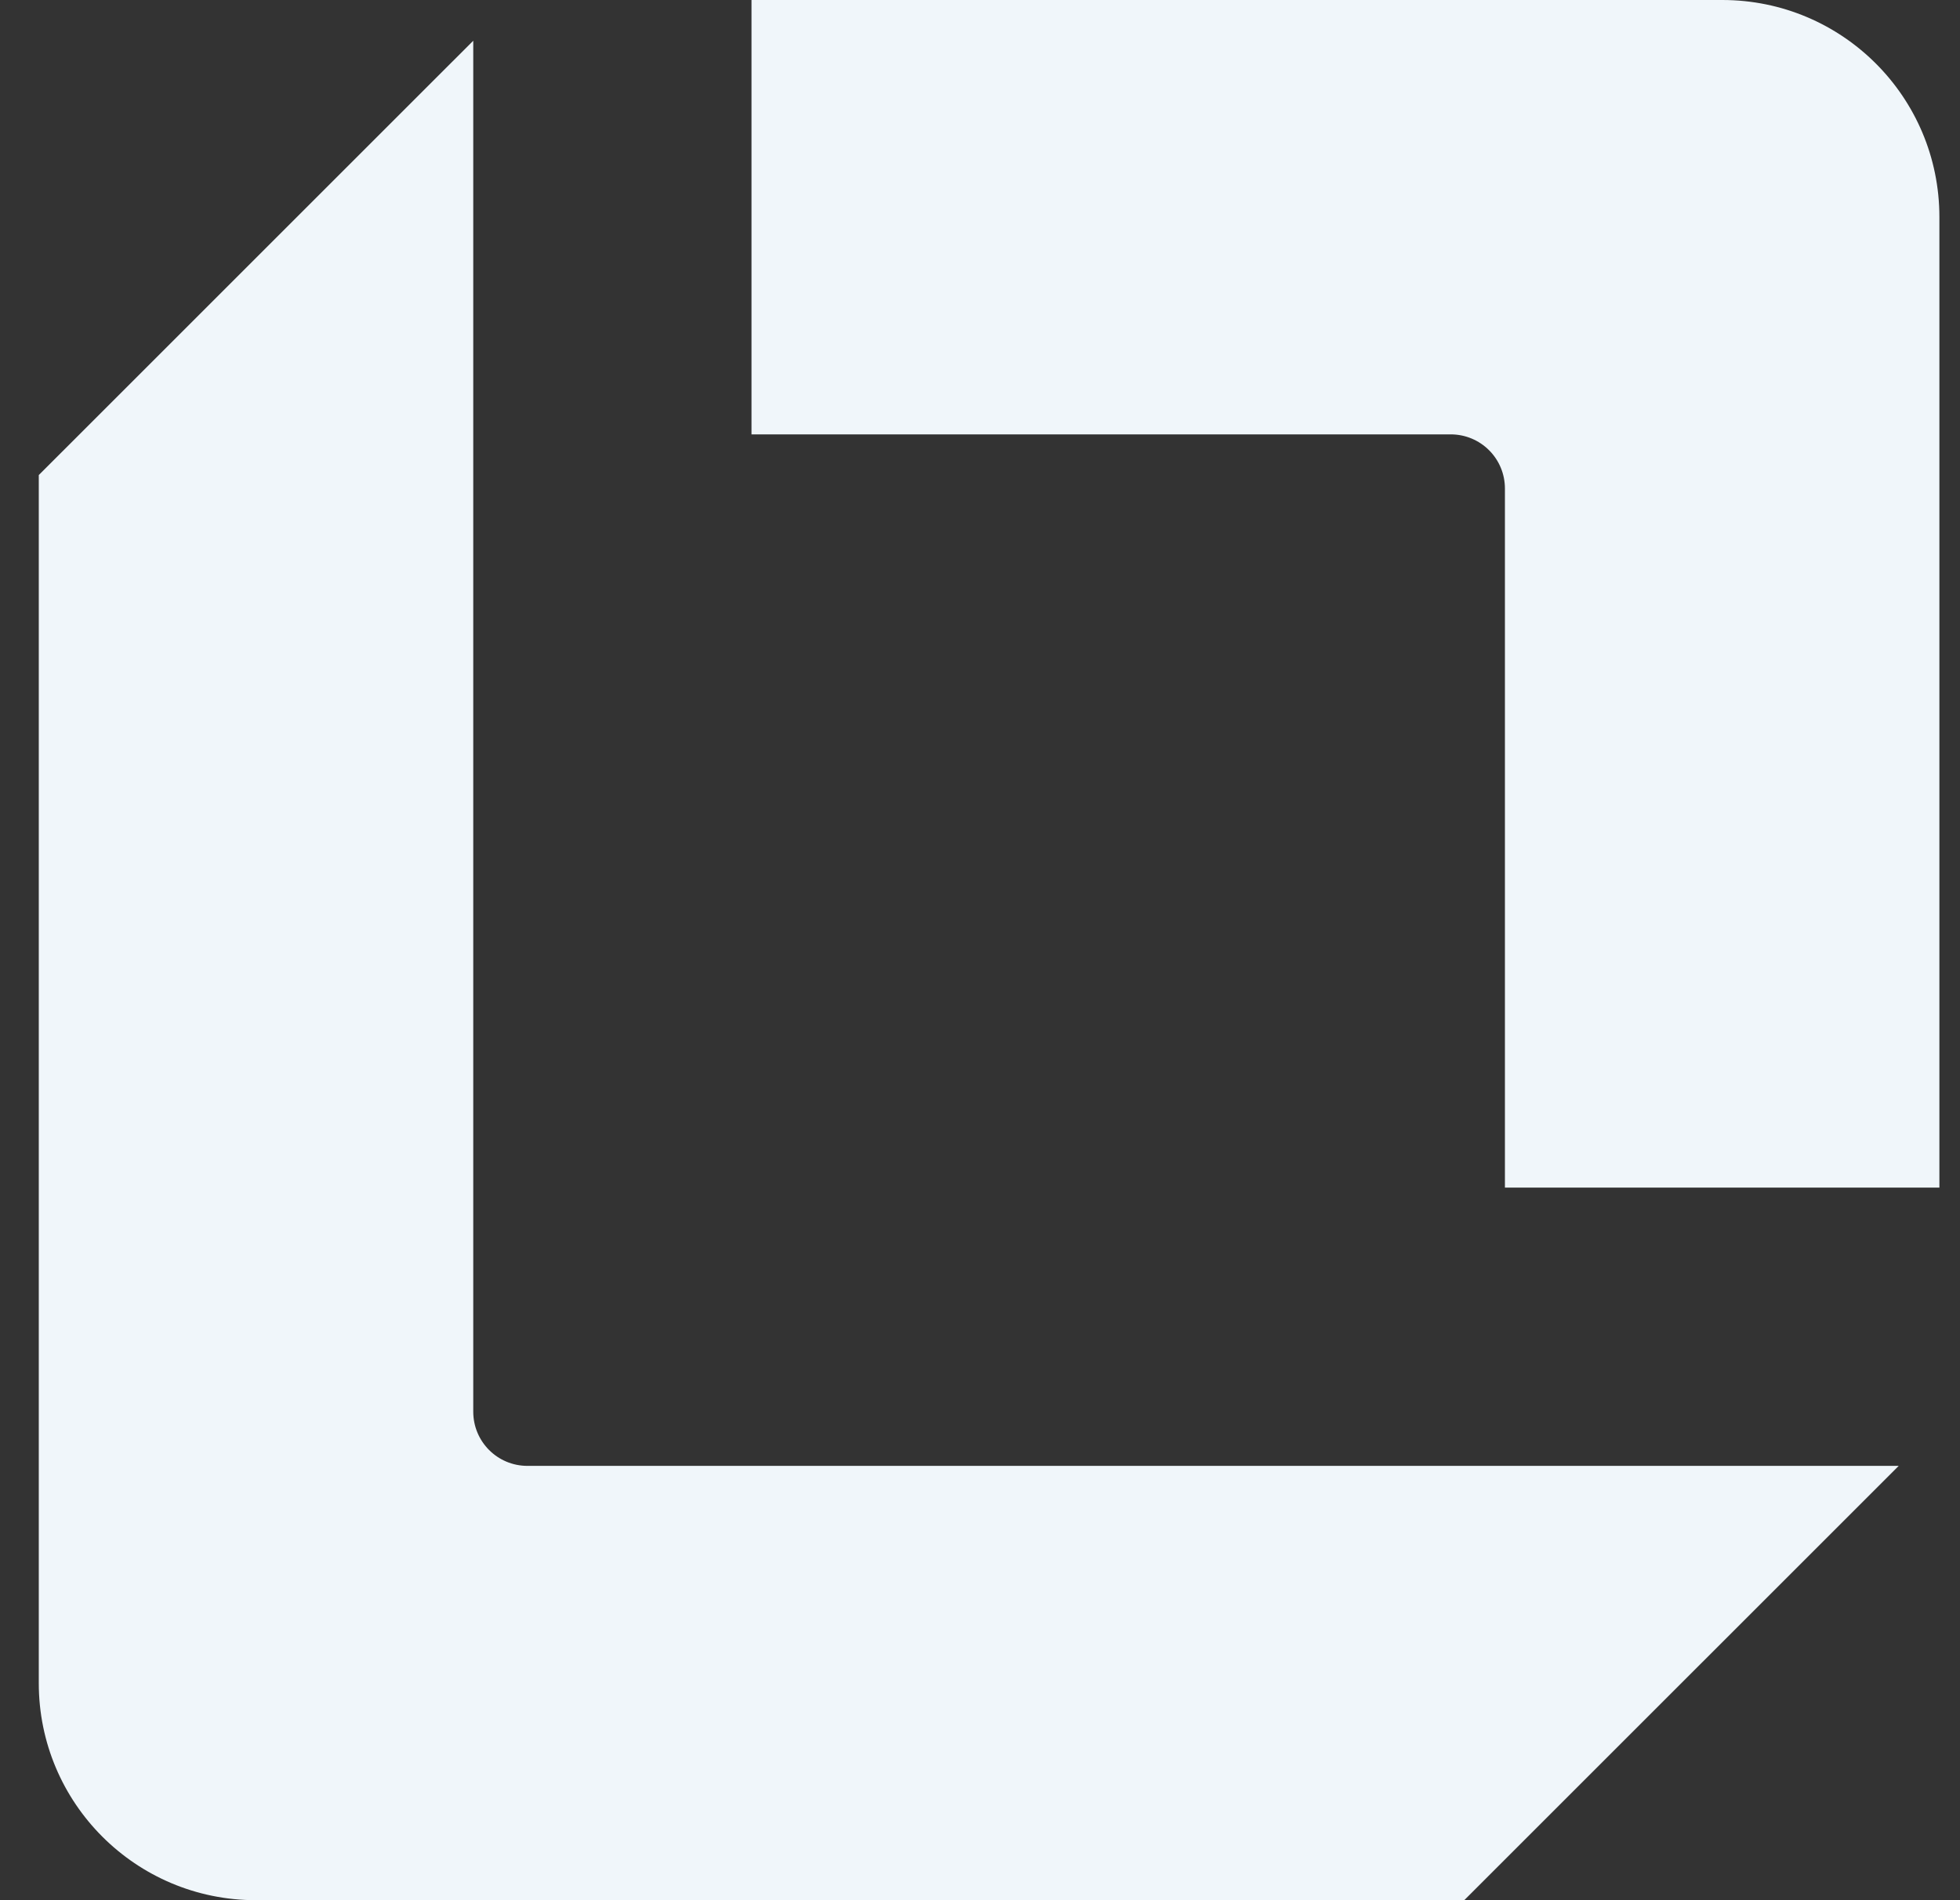<svg width="33" height="32" viewBox="0 0 33 32" fill="none" xmlns="http://www.w3.org/2000/svg">
<rect x="0" y="0" width="33" height="32" fill="#333333" stroke="none"/>
<path d="M12.653 0H28.998C31.018 0 32.653 1.635 32.653 3.655V20H25.338V8.228C25.338 7.722 24.93 7.315 24.424 7.315H12.653V0Z" fill="#F0F6FA"/>
<path d="M7.968 23.776V0.686L0.653 8V28.345C0.653 30.365 2.288 32 4.308 32H24.653L31.968 24.686H8.881C8.375 24.686 7.968 24.278 7.968 23.772V23.776Z" fill="#F0F6FA"/>
</svg>
